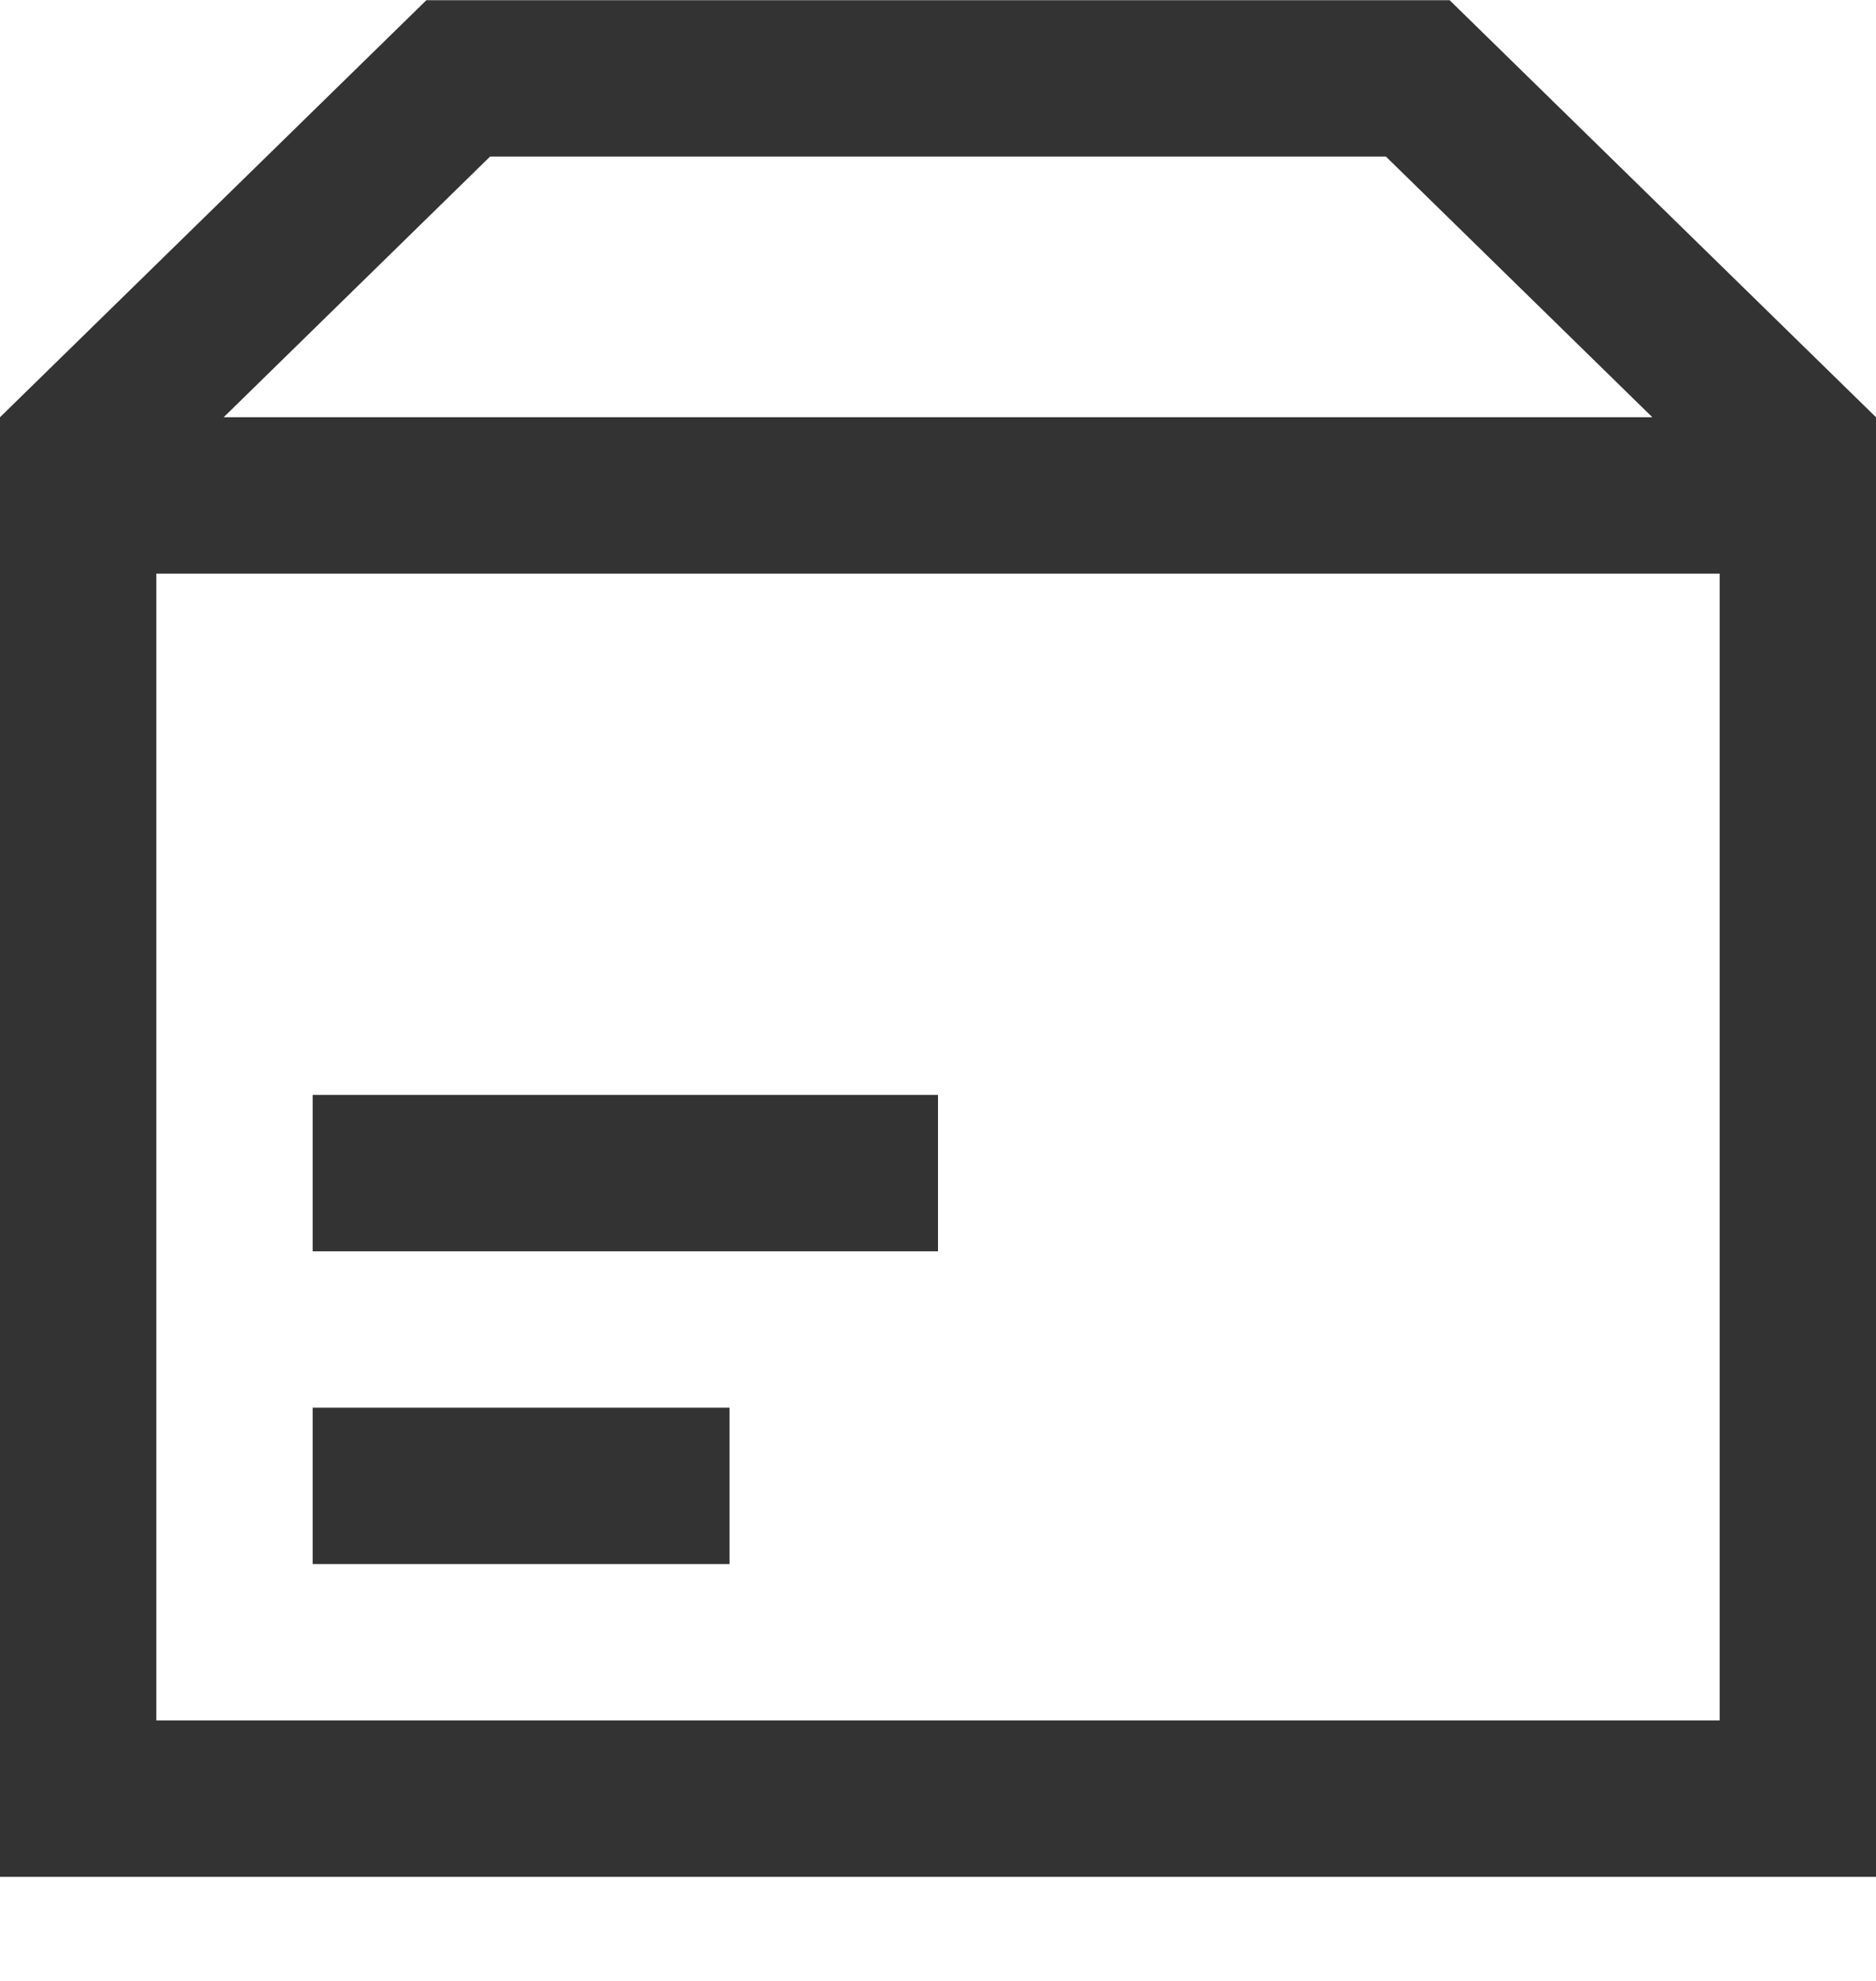 <svg width="18" height="19" viewBox="0 0 18 19" fill="none" xmlns="http://www.w3.org/2000/svg">
<path d="M9 12.002H3V10.502H9V12.002Z" fill="#333333"/>
<path d="M3 15.002H7V13.502H3V15.002Z" fill="#333333"/>
<path fill-rule="evenodd" clip-rule="evenodd" d="M0 4.002L4.091 0.002H13.909L18 4.002V18.002H0V4.002ZM16.5 5.502H1.5V16.502H16.5V5.502ZM2.146 4.002H15.854L13.298 1.502H4.702L2.146 4.002Z" fill="#333333"/>
</svg>
